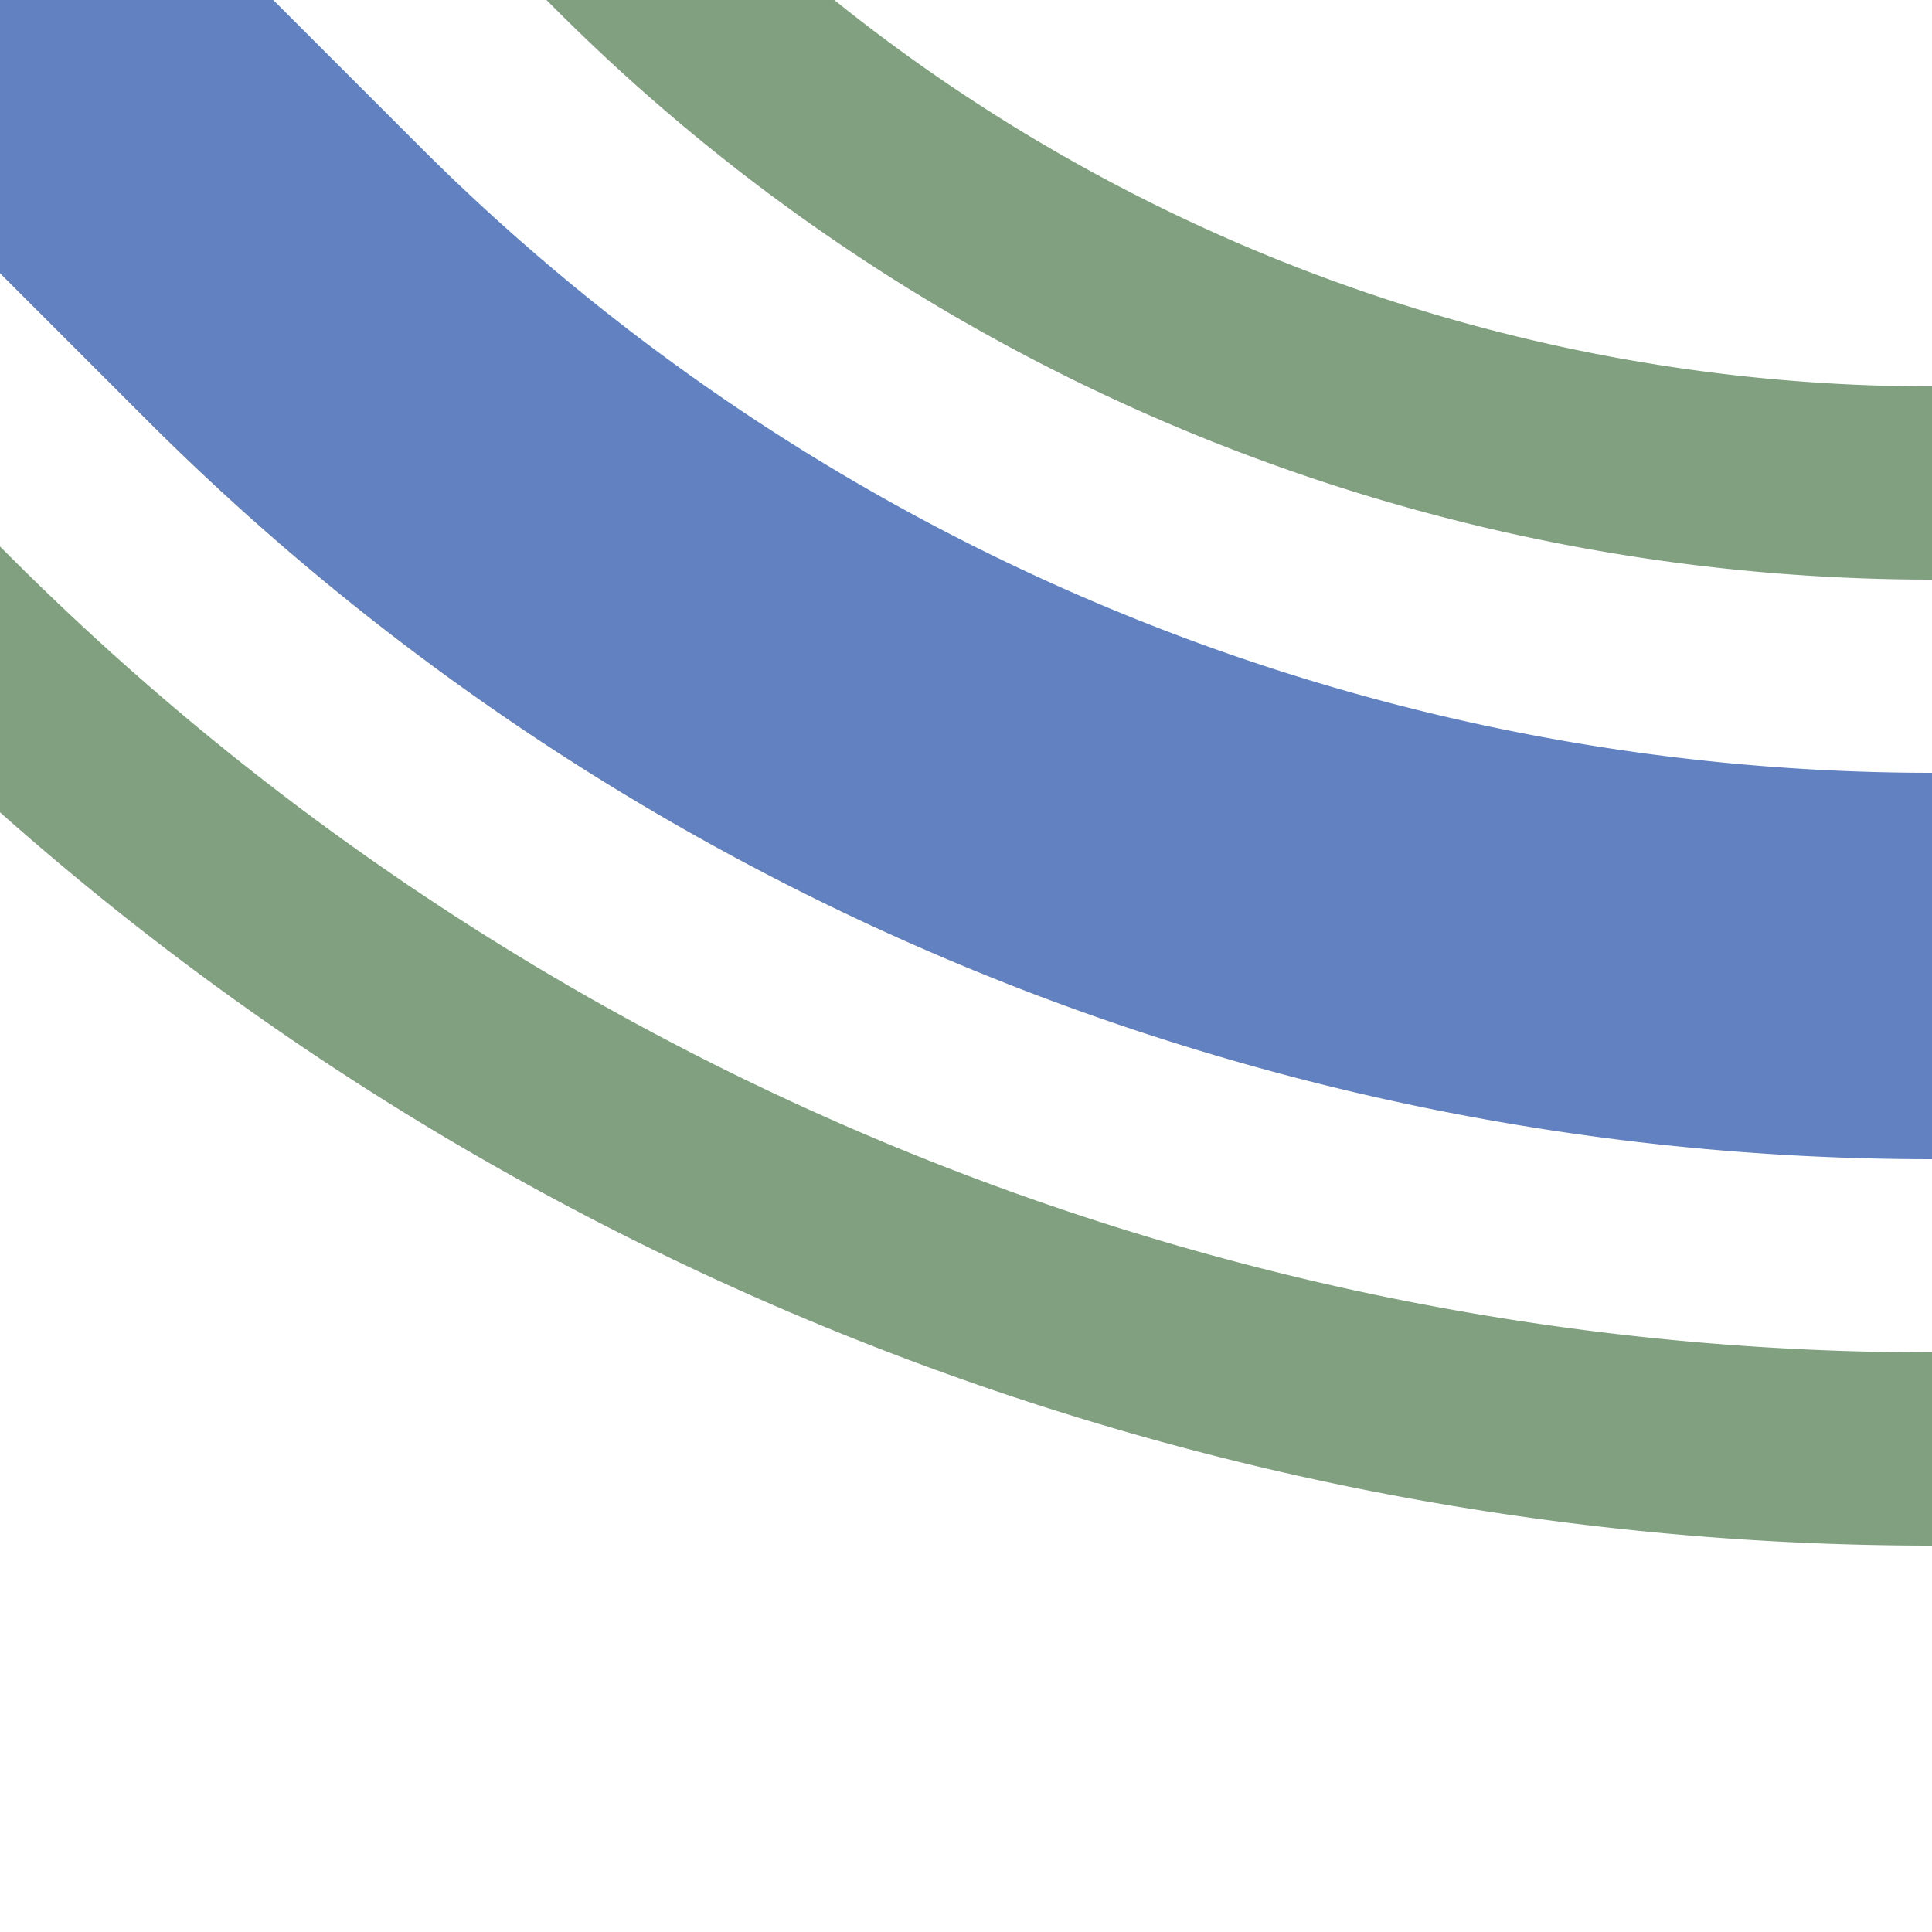 <?xml version="1.0" encoding="UTF-8"?>
<svg xmlns="http://www.w3.org/2000/svg" width="500" height="500">
 <title>uexhSTRl+4</title>
 <g fill="none">
  <path stroke="#80A080" d="m -90.17,86.61 75,75 A 728.55,728.55 0 0 0 500,375 M 86.61,-90.17 l 75,75 A 478.55,478.55 0 0 0 500,125" stroke-width="50"/>
  <path stroke="#6281C0" d="M 0,0 73.22,73.22 A 603.55,603.55 0 0 0 500,250" stroke-width="100"/>
 </g>
</svg>